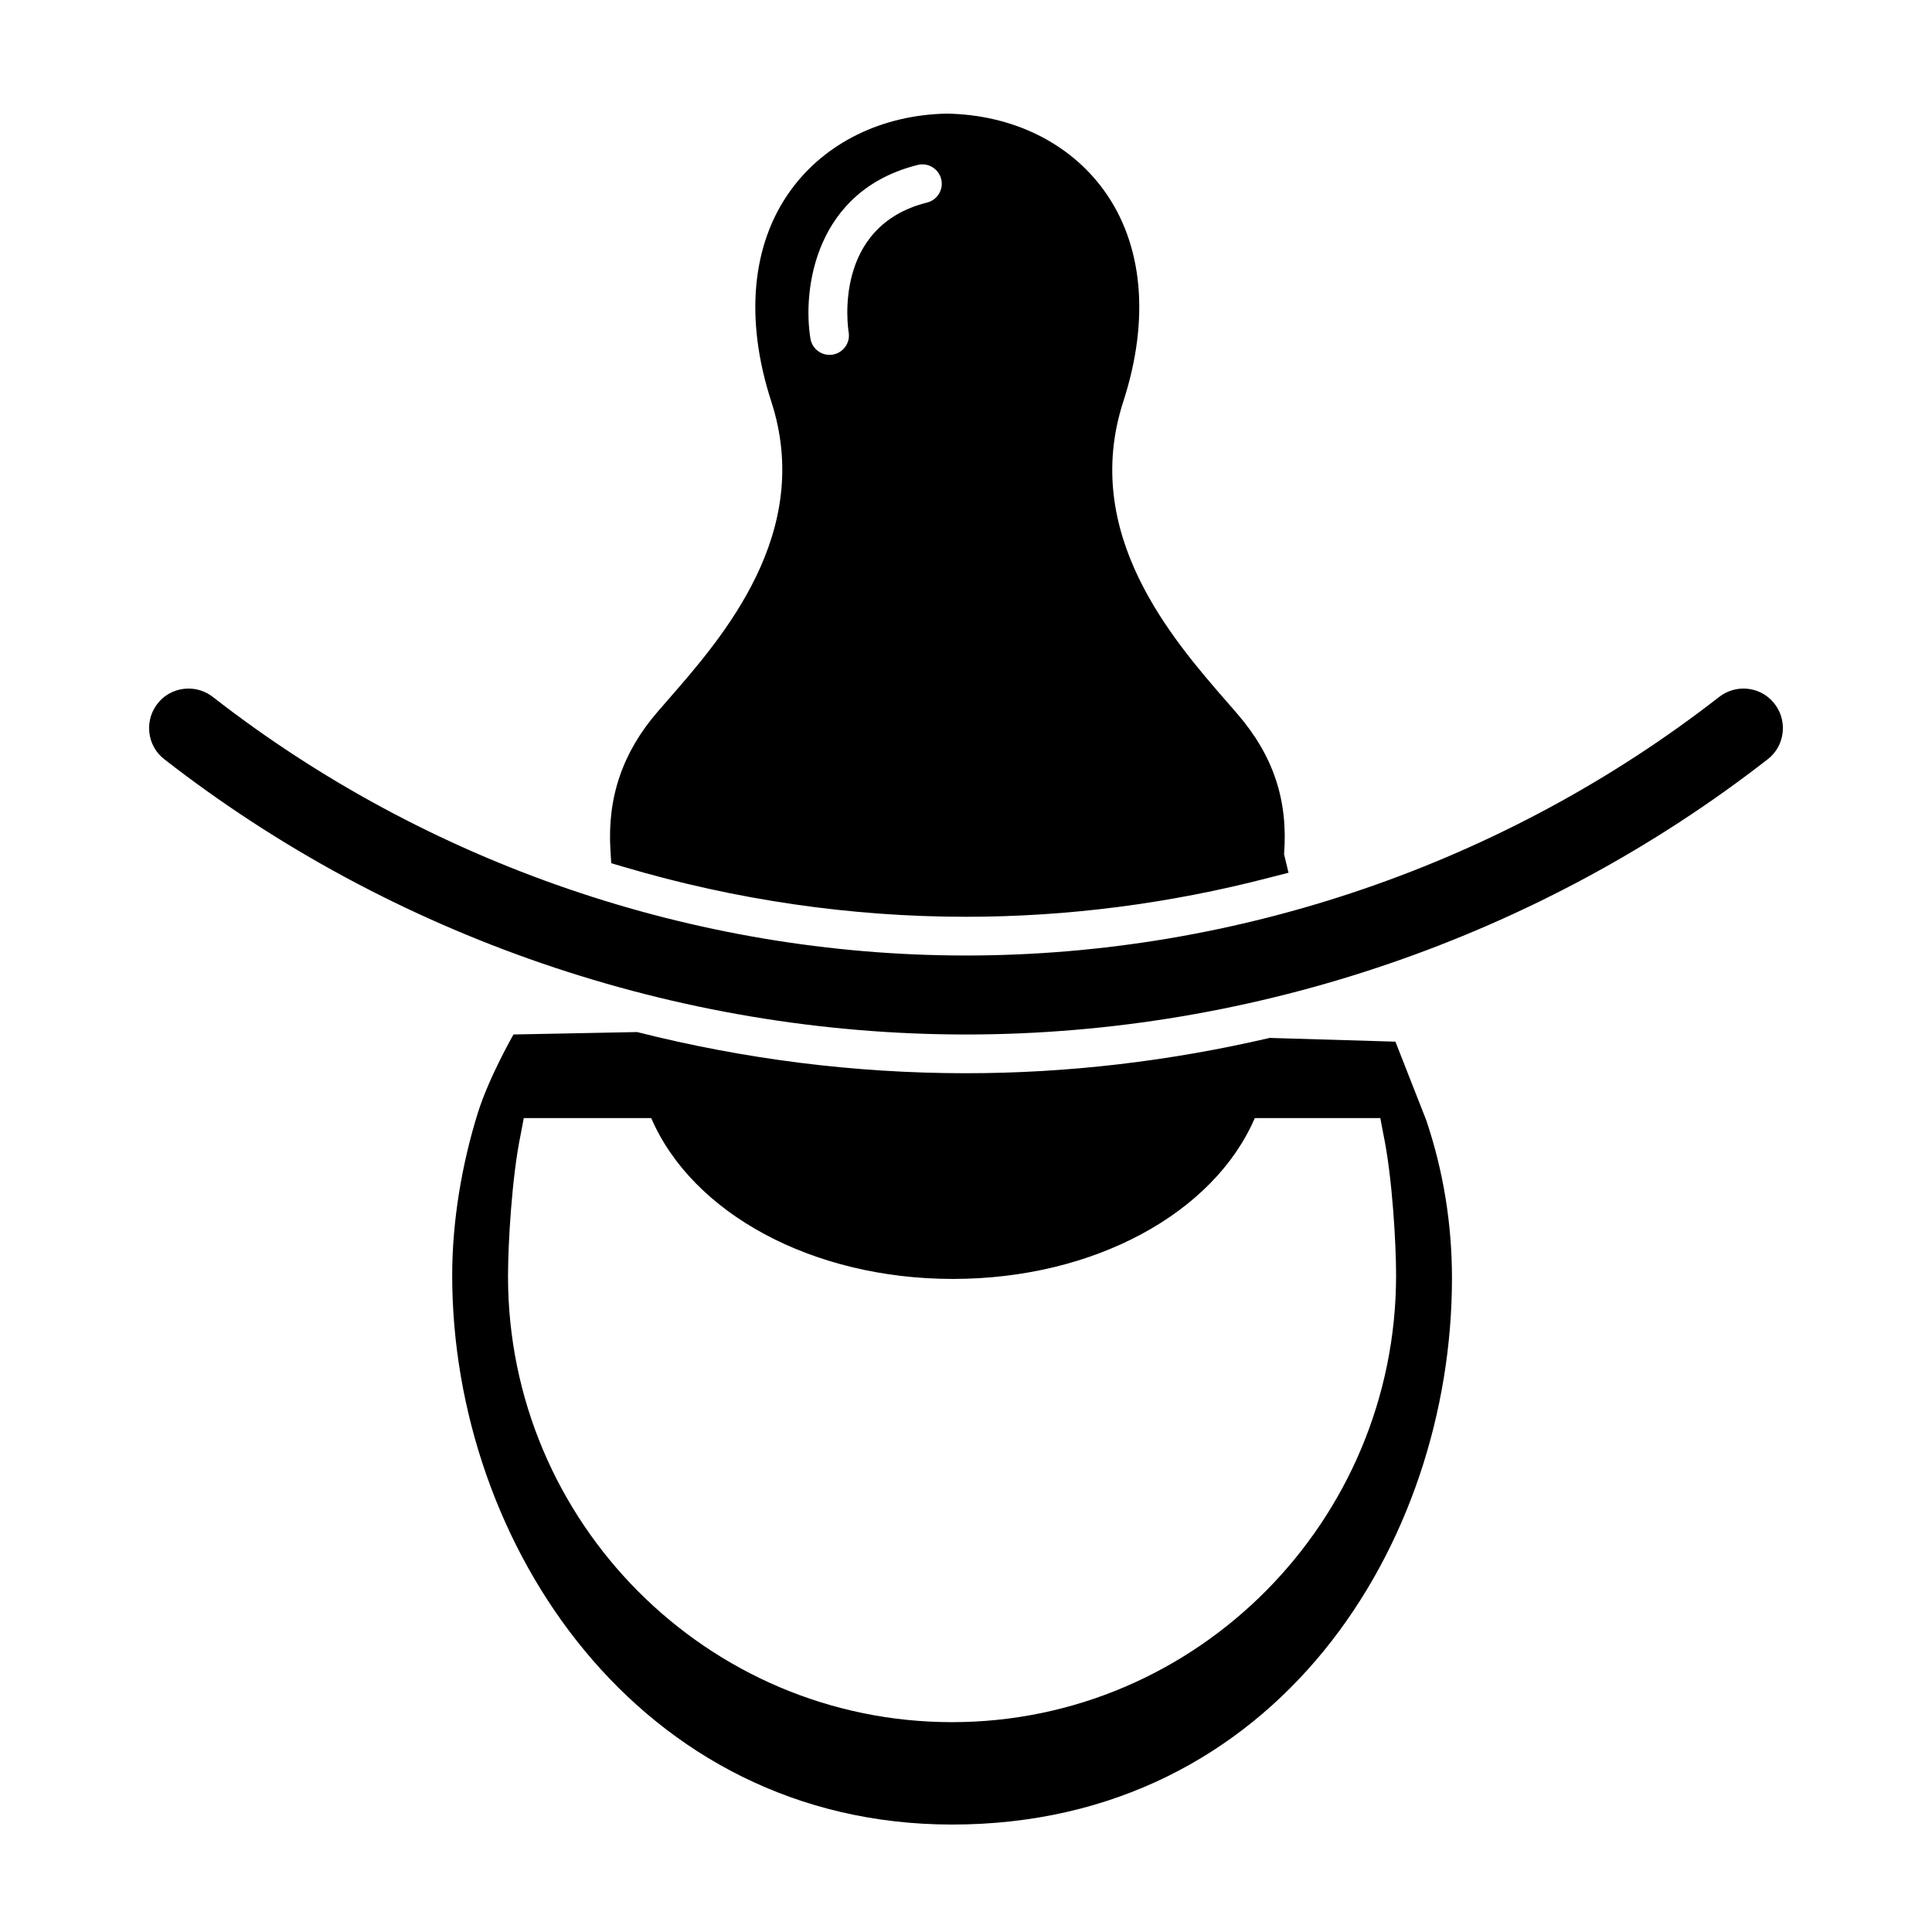 <?xml version="1.0" encoding="UTF-8"?>
<!-- Uploaded to: SVG Repo, www.svgrepo.com, Generator: SVG Repo Mixer Tools -->
<svg fill="#000000" width="800px" height="800px" version="1.1" viewBox="144 144 512 512" xmlns="http://www.w3.org/2000/svg">
 <path d="m513.8 420.05-33.387-0.992c0 0.004-0.004 0.016-0.012 0.02-26.273 6.113-53.258 9.34-80.402 9.34-29.473 0-58.773-3.727-87.16-10.914l-32.762 0.645s-6.5 11.348-9.441 20.766c-4.211 13.48-6.801 28.59-6.801 43.09 0 71.273 49.555 145.52 132.48 145.52 86.039 0 132.47-74.465 132.47-144.78 0-14.453-2.293-28.445-6.801-41.836zm-117.49 180.34c-64.887 0-117.68-52.992-117.68-118.13 0-8.746 1.031-26.418 3.332-37.488l0.844-4.469h33.773c10.855 25.191 42.586 42.629 79.977 42.629 37.387-0.004 69.121-17.441 79.98-42.629h33.258l0.852 4.465c2.297 11.07 3.332 28.504 3.332 37.211-0.004 65.188-52.793 118.41-117.67 118.41zm217.64-270.28c-3.633-4.238-9.949-4.852-14.383-1.395-56.707 44.176-127.58 68.504-199.57 68.504-71.992 0-142.87-24.328-199.57-68.504-1.93-1.508-4.219-2.238-6.484-2.238-2.941 0-5.848 1.238-7.898 3.629-1.891 2.207-2.766 5.012-2.481 7.906 0.289 2.863 1.688 5.414 3.945 7.168 60.383 47.055 135.85 72.973 212.49 72.973s152.11-25.914 212.49-72.965c2.254-1.754 3.652-4.309 3.941-7.168 0.289-2.894-0.59-5.703-2.481-7.91zm-129.66 40.277c1.109-14.305-2.828-26.133-12.41-37.242l-2.602-2.992c-14.57-16.727-38.953-44.719-27.594-79.742 7.074-21.809 5.238-41.707-5.168-56.023-9.145-12.586-24.227-19.977-41.562-20.277-17.156 0.309-32.242 7.691-41.387 20.277-10.41 14.312-12.242 34.215-5.168 56.023 11.281 34.781-12.855 62.422-27.297 78.957l-2.906 3.352c-9.199 10.672-13.266 22.586-12.434 36.441l0.215 3.594 3.457 1.023c29.582 8.742 60.055 13.18 90.57 13.18 26.988 0 54.129-3.516 80.664-10.445l4.801-1.23zm-94.605-172.71c-25.074 6.273-20.969 33.262-20.777 34.406 0.457 2.797-1.445 5.438-4.242 5.894-0.281 0.047-0.555 0.066-0.832 0.066-2.473 0-4.648-1.789-5.062-4.309-2.109-12.934 1.113-39.195 28.426-46.02 2.727-0.695 5.535 0.984 6.223 3.734 0.691 2.75-0.984 5.543-3.734 6.227z"/>
</svg>